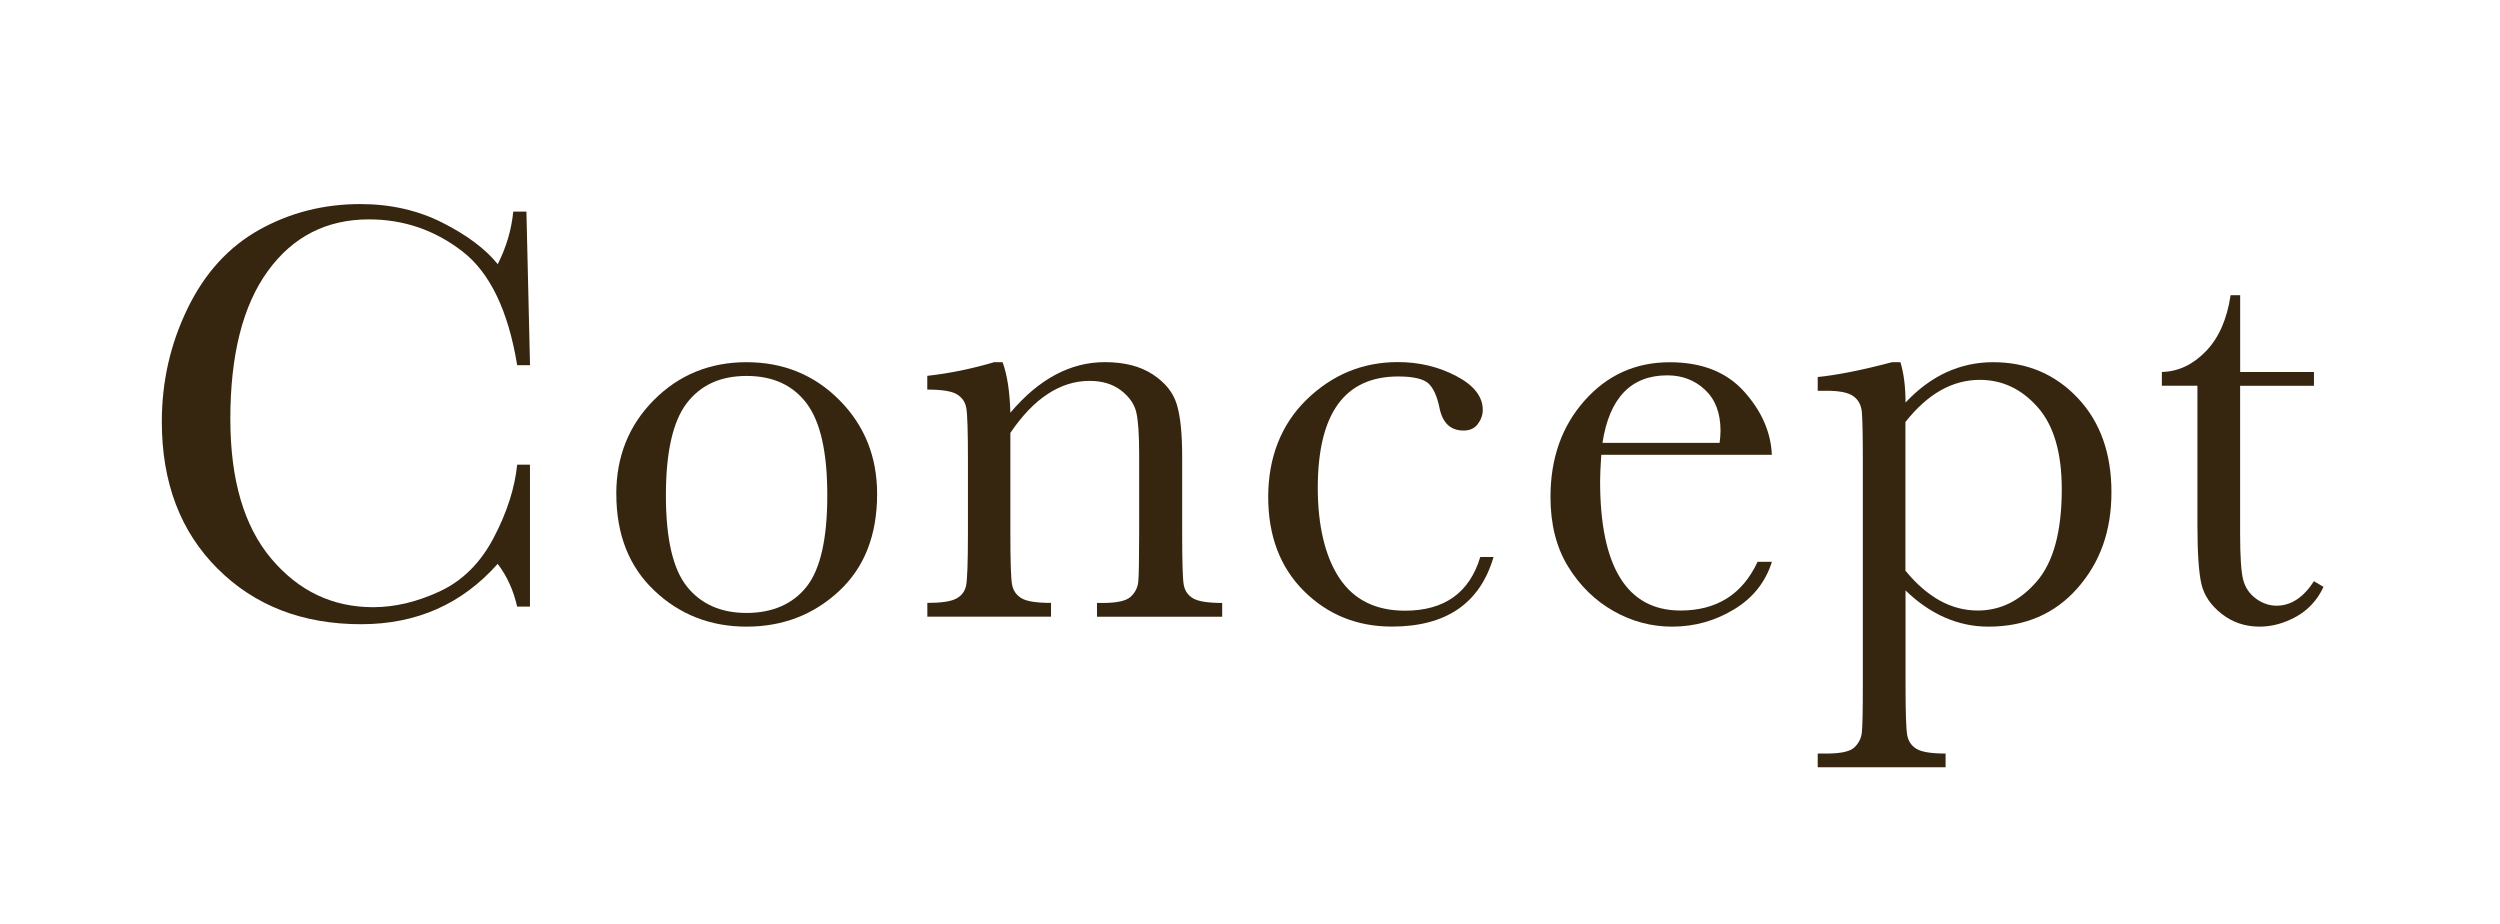 <?xml version="1.0" encoding="UTF-8"?><svg id="_レイヤー_1" xmlns="http://www.w3.org/2000/svg" viewBox="0 0 465.5 172"><defs><style>.cls-1{fill:#36260f;}</style></defs><path class="cls-1" d="m96.29,86.52h2.39v26.43h-2.39c-.67-3-1.87-5.66-3.62-7.96-6.64,7.49-15.12,11.24-25.43,11.24-10.91,0-19.82-3.45-26.73-10.35-6.92-6.9-10.38-16.02-10.38-27.37,0-7.46,1.59-14.47,4.79-21.06,3.19-6.58,7.64-11.47,13.35-14.66,5.71-3.19,11.98-4.79,18.81-4.79,5.64,0,10.75,1.16,15.33,3.48,4.58,2.32,8,4.89,10.27,7.71,1.59-3.15,2.56-6.42,2.89-9.79h2.45l.67,28.6h-2.39c-1.67-10.16-5.07-17.23-10.21-21.2-5.14-3.97-10.93-5.95-17.39-5.95-7.9,0-14.18,3.21-18.83,9.62-4.66,6.42-6.98,15.6-6.98,27.54,0,11.31,2.54,19.98,7.62,26.01,5.08,6.03,11.41,9.04,18.97,9.04,4.04,0,8.18-.98,12.41-2.95,4.23-1.97,7.58-5.29,10.04-9.99,2.47-4.69,3.92-9.23,4.37-13.6Z"/><path class="cls-1" d="m114.75,91.98c0-6.97,2.34-12.81,7.01-17.5,4.67-4.69,10.42-7.04,17.25-7.04s12.63,2.36,17.3,7.07c4.67,4.71,7.01,10.53,7.01,17.47,0,7.68-2.37,13.71-7.12,18.11-4.75,4.4-10.48,6.59-17.19,6.59s-12.44-2.23-17.16-6.7c-4.73-4.47-7.09-10.47-7.09-18Zm9.24.28c0,8.09,1.32,13.75,3.95,17,2.63,3.25,6.32,4.87,11.07,4.87s8.58-1.62,11.16-4.87c2.58-3.25,3.87-8.91,3.87-17s-1.28-13.72-3.84-17.14c-2.56-3.41-6.29-5.12-11.18-5.12s-8.58,1.7-11.16,5.09c-2.58,3.39-3.87,9.12-3.87,17.16Z"/><path class="cls-1" d="m185.18,67.44h1.5c.85,2.3,1.34,5.43,1.45,9.4,2.67-3.15,5.47-5.51,8.4-7.07,2.93-1.56,5.99-2.34,9.18-2.34,3.63,0,6.61.76,8.93,2.28,2.32,1.52,3.81,3.38,4.48,5.59.67,2.21,1,5.42,1,9.65v14.24c0,5.27.09,8.48.28,9.63.19,1.15.77,2.01,1.75,2.59.98.58,2.79.86,5.42.86v2.56h-23.31v-2.56h1.06c2.67,0,4.41-.39,5.23-1.17.82-.78,1.28-1.69,1.39-2.73.11-1.04.17-4.1.17-9.18v-14.69c0-3.6-.18-6.17-.53-7.71-.35-1.54-1.3-2.9-2.84-4.09-1.54-1.19-3.5-1.78-5.87-1.78-2.71,0-5.3.81-7.76,2.42-2.47,1.61-4.79,4.03-6.98,7.26v18.58c0,5.27.1,8.48.31,9.63.2,1.15.8,2.01,1.78,2.59.98.58,2.81.86,5.48.86v2.56h-23.03v-2.56c2.56,0,4.34-.26,5.34-.78,1-.52,1.62-1.31,1.86-2.36.24-1.06.36-4.37.36-9.93v-13.58c0-5.3-.1-8.52-.31-9.65-.2-1.13-.8-1.98-1.78-2.56-.98-.58-2.81-.86-5.48-.86v-2.56c4.08-.45,8.25-1.3,12.52-2.56Z"/><path class="cls-1" d="m275.65,103.71h2.45c-2.52,8.64-8.83,12.96-18.92,12.96-6.49,0-11.95-2.21-16.39-6.62-4.43-4.41-6.65-10.26-6.65-17.53s2.39-13.5,7.18-18.14c4.79-4.64,10.44-6.96,16.97-6.96,3.93,0,7.55.86,10.85,2.59,3.3,1.73,4.95,3.83,4.95,6.32,0,.93-.31,1.8-.92,2.62-.61.82-1.49,1.22-2.64,1.22-2.45,0-3.95-1.43-4.51-4.28-.44-2.15-1.13-3.65-2.06-4.51-.96-.85-2.84-1.28-5.62-1.28-4.97,0-8.71,1.72-11.21,5.17-2.5,3.45-3.76,8.64-3.76,15.58s1.34,12.76,4.03,16.8c2.69,4.04,6.76,6.06,12.21,6.06,7.34,0,12.02-3.34,14.02-10.01Z"/><path class="cls-1" d="m329.93,84.69h-31.77c-.15,2.19-.22,3.82-.22,4.9,0,8.01,1.25,14.03,3.76,18.05,2.5,4.02,6.24,6.04,11.21,6.04,6.75,0,11.54-3.02,14.35-9.07h2.67c-1.19,3.78-3.54,6.74-7.07,8.87-3.52,2.13-7.36,3.2-11.52,3.2-3.86,0-7.5-.97-10.93-2.92-3.43-1.95-6.24-4.7-8.43-8.26-2.19-3.56-3.28-7.88-3.28-12.96,0-7.2,2.11-13.18,6.34-17.94,4.23-4.77,9.51-7.15,15.86-7.15,5.97,0,10.59,1.82,13.85,5.45,3.26,3.63,4.99,7.57,5.17,11.79Zm-9.74-2.23c.11-.85.17-1.61.17-2.28,0-3.26-.96-5.79-2.87-7.59-1.91-1.8-4.26-2.7-7.04-2.7-6.75,0-10.78,4.19-12.07,12.57h21.81Z"/><path class="cls-1" d="m352.36,67.44h1.5c.63,2.08.95,4.58.95,7.51,2.37-2.52,4.92-4.4,7.65-5.65,2.73-1.24,5.61-1.86,8.65-1.86,6.31,0,11.55,2.22,15.75,6.65,4.19,4.43,6.29,10.29,6.29,17.55s-2.11,13.08-6.31,17.86c-4.21,4.79-9.75,7.18-16.61,7.18-2.82,0-5.52-.57-8.1-1.7-2.58-1.13-5.02-2.81-7.32-5.04v17.3c0,5.27.1,8.48.31,9.62.2,1.15.79,2.01,1.75,2.59.96.57,2.76.86,5.4.86v2.56h-23.81v-2.56h1.67c2.63,0,4.35-.38,5.15-1.14.8-.76,1.26-1.67,1.39-2.73.13-1.06.19-4.13.19-9.21v-41.4c0-4.86-.07-7.92-.19-9.18-.13-1.26-.66-2.23-1.59-2.89-.93-.67-2.58-1-4.95-1h-1.67v-2.56c3.67-.37,8.31-1.3,13.91-2.78Zm2.45,38.84c2,2.45,4.13,4.29,6.37,5.54,2.24,1.24,4.61,1.86,7.09,1.86,4.19,0,7.84-1.8,10.96-5.4s4.67-9.33,4.67-17.19c0-6.82-1.5-11.92-4.51-15.3-3-3.38-6.58-5.06-10.74-5.06-2.56,0-4.99.65-7.29,1.95-2.3,1.3-4.49,3.26-6.57,5.9v27.71Z"/><path class="cls-1" d="m430.85,71.83h-13.74v27.54c0,4.23.19,7.08.56,8.54.37,1.46,1.16,2.64,2.36,3.53,1.2.89,2.49,1.34,3.87,1.34,2.67,0,4.99-1.52,6.96-4.56l1.78,1.06c-1.15,2.45-2.85,4.29-5.09,5.54-2.24,1.24-4.52,1.86-6.82,1.86-2.67,0-5.02-.79-7.04-2.37-2.02-1.58-3.28-3.42-3.78-5.54-.5-2.11-.75-5.82-.75-11.13v-25.82h-6.62v-2.56c3.04-.07,5.77-1.35,8.18-3.84,2.41-2.48,3.95-5.97,4.62-10.46h1.78v14.3h13.74v2.56Z"/></svg>